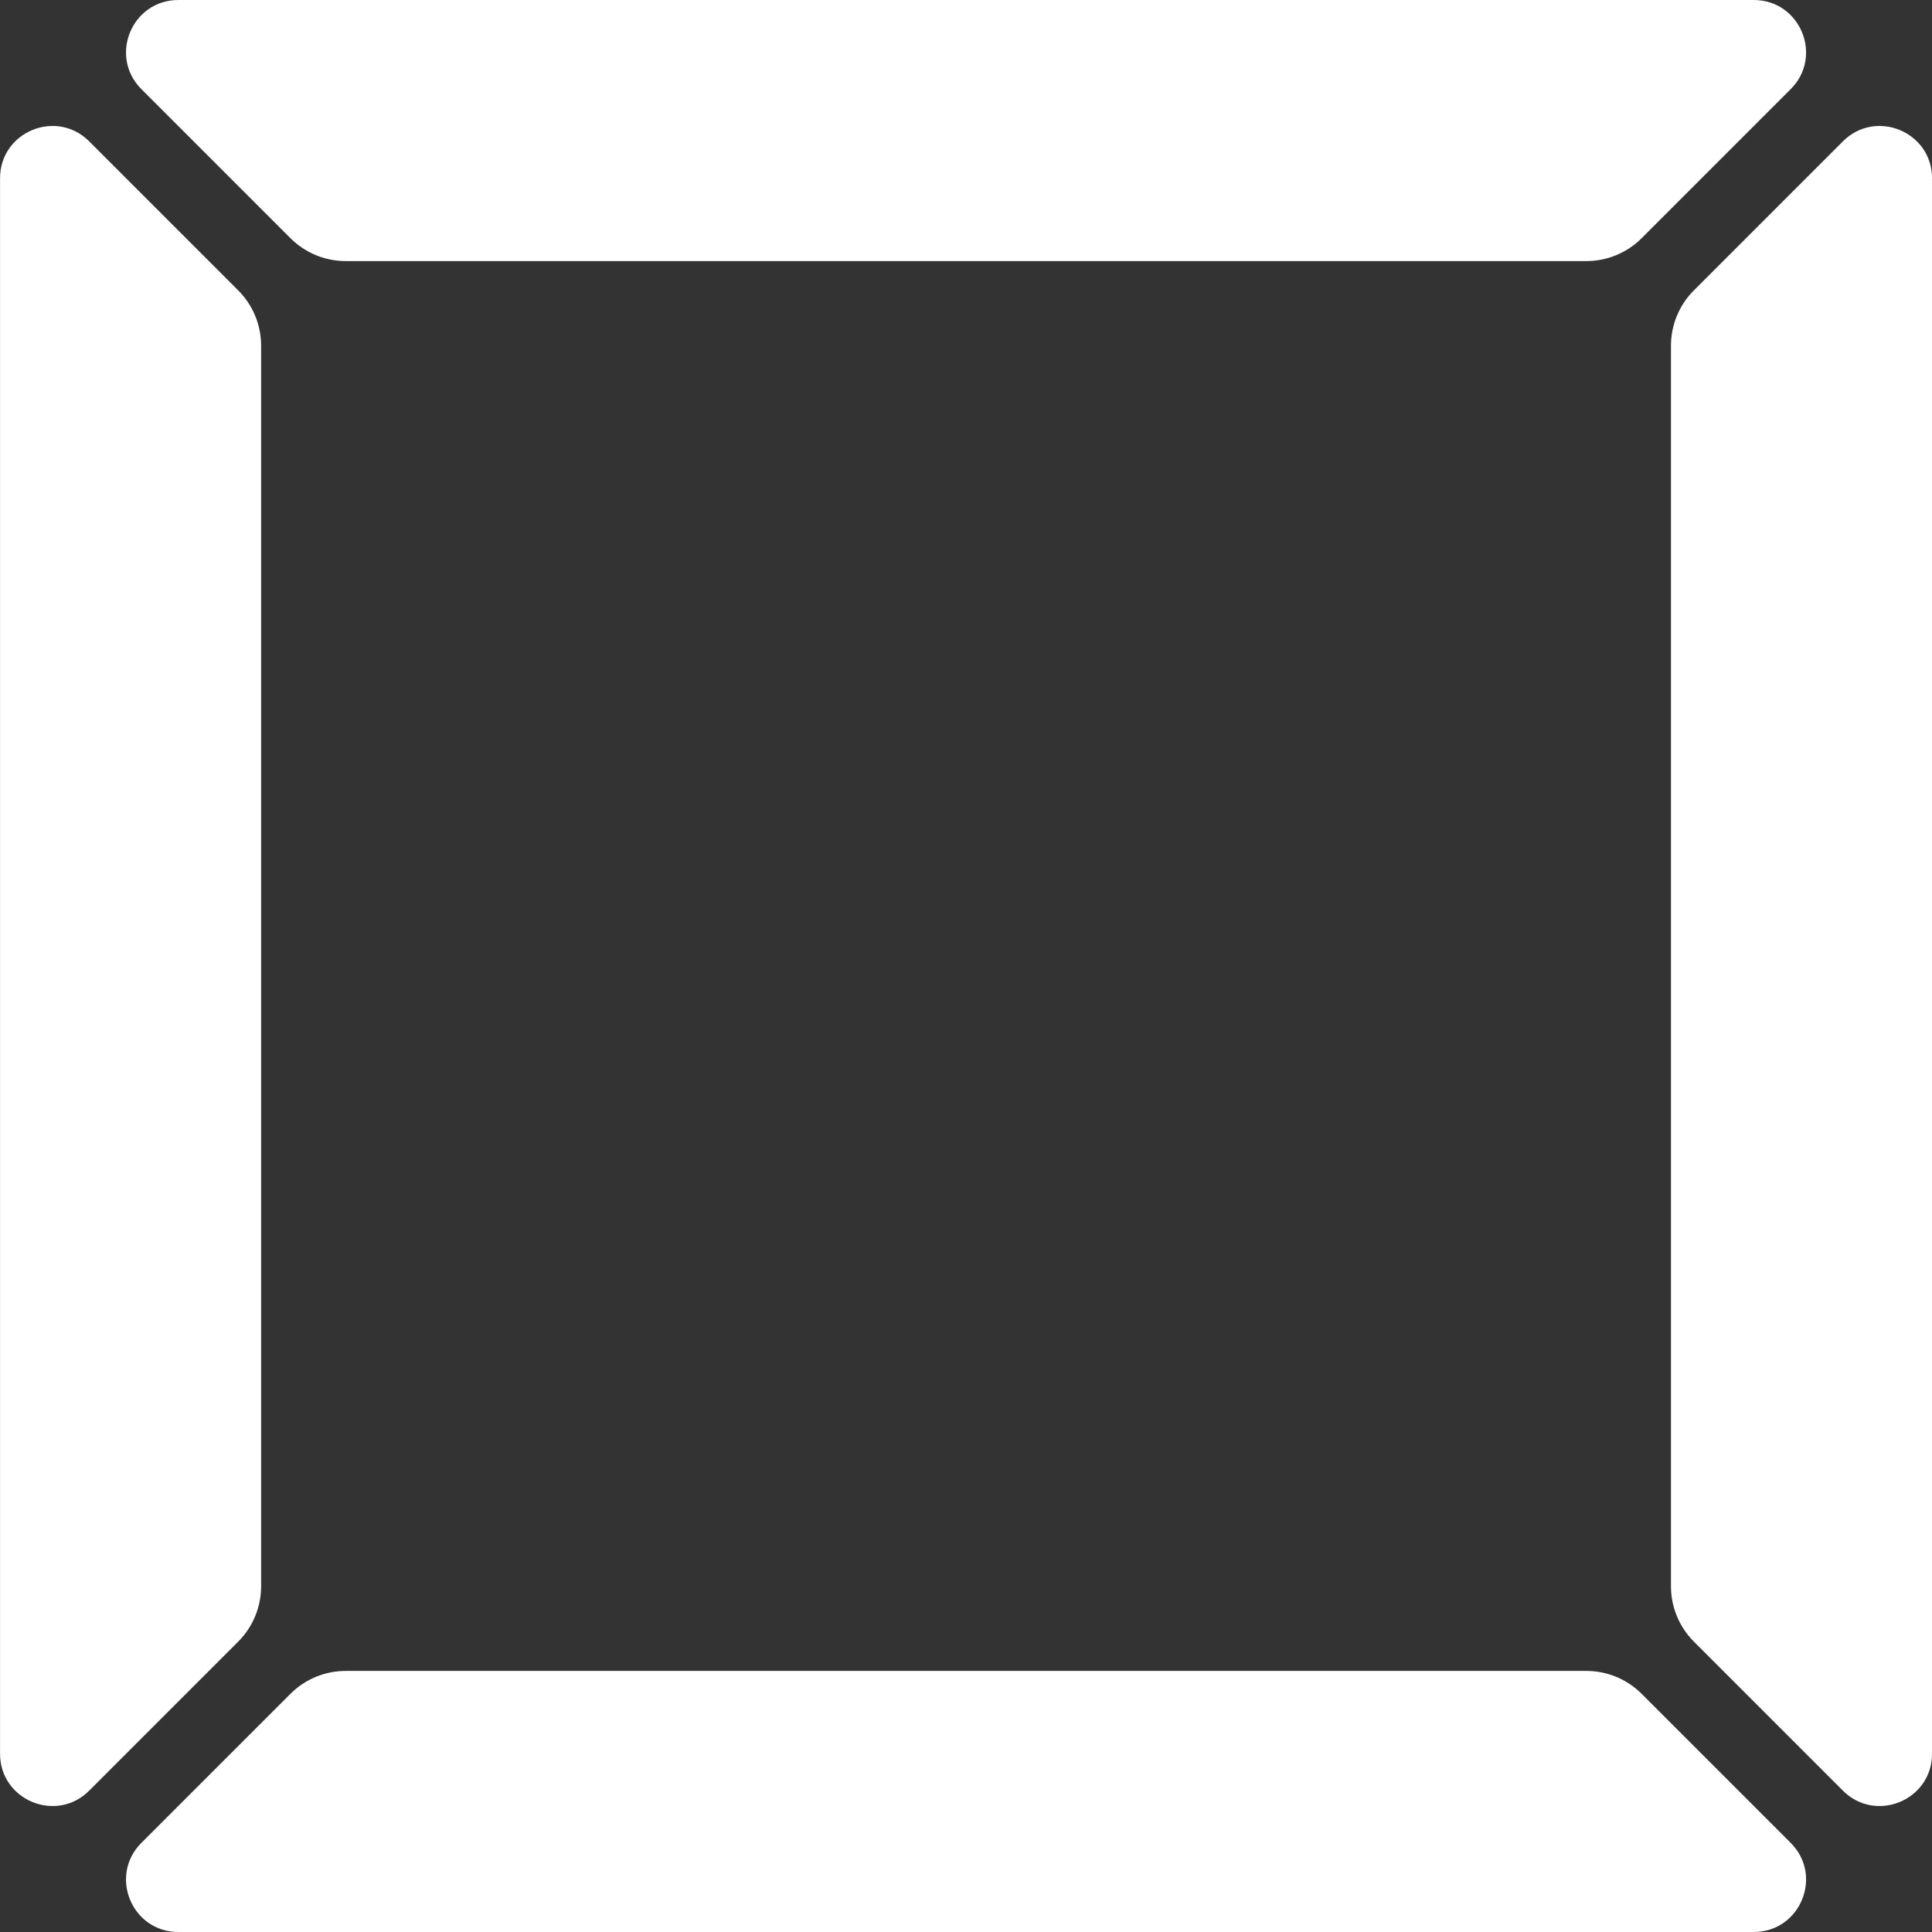 <?xml version="1.0" encoding="UTF-8"?> <svg xmlns="http://www.w3.org/2000/svg" width="275" height="275" viewBox="0 0 275 275" fill="none"><rect x="0" y="0" width="275" height="275" fill="#333333" stroke="none"/> <path d="M33.904 41.33C35.995 43.421 37.169 46.256 37.169 49.213V225.787C37.169 228.744 35.995 231.579 33.904 233.67L12.695 254.879C8.013 259.561 0.007 256.245 0.007 249.623V25.377C0.007 18.755 8.013 15.439 12.695 20.121L33.904 41.33Z" fill="white"></path> <path d="M41.336 241.102C43.427 239.012 46.263 237.837 49.219 237.837L225.793 237.837C228.75 237.837 231.586 239.012 233.676 241.102L254.885 262.311C259.567 266.993 256.251 274.999 249.63 274.999L25.383 274.999C18.762 274.999 15.445 266.993 20.128 262.311L41.336 241.102Z" fill="white"></path> <path d="M233.676 33.898C231.586 35.988 228.75 37.163 225.793 37.163L49.219 37.163C46.263 37.163 43.427 35.988 41.336 33.898L20.128 12.689C15.445 8.007 18.761 0.001 25.383 0.001L249.63 0.001C256.251 0.001 259.567 8.007 254.885 12.689L233.676 33.898Z" fill="white"></path> <path d="M241.109 233.67C239.018 231.579 237.843 228.744 237.843 225.787L237.843 49.213C237.843 46.256 239.018 43.421 241.109 41.33L262.317 20.121C267 15.439 275.005 18.755 275.005 25.377L275.005 249.623C275.005 256.245 267 259.561 262.317 254.879L241.109 233.67Z" fill="white"></path> </svg> 